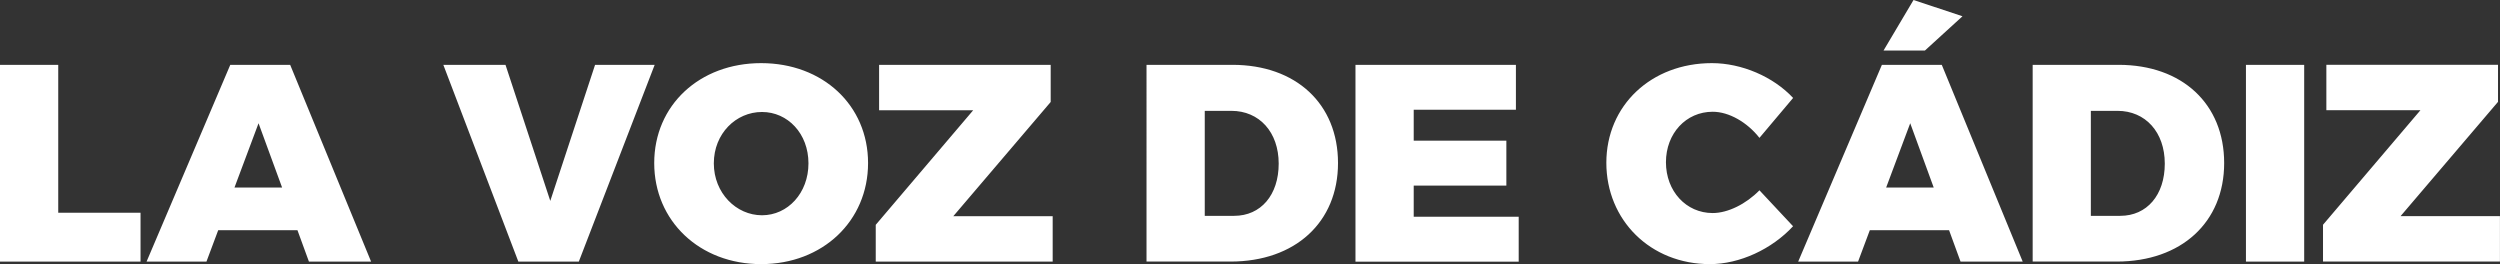 <?xml version="1.0" encoding="UTF-8"?>
<svg id="Capa_2" data-name="Capa 2" xmlns="http://www.w3.org/2000/svg" viewBox="0 0 439.57 46.44">
  <rect x="0" y="0" width="439.57" height="46.44" fill="#333333" stroke="none"/>
  <defs>
    <style>
      .cls-1 {
        fill: #fff;
      }
    </style>
  </defs>
  <g id="Capa_1-2" data-name="Capa 1">
    <path class="cls-1" d="M133.83,11.1c-10.83,0-18.8,7.4-18.8,17.57s7.97,17.77,18.8,17.77,18.8-7.6,18.8-17.77-7.97-17.57-18.8-17.57ZM309.37,24.23l5.91-7.01c-3.5-3.75-9.06-6.12-14.28-6.12-10.68,0-18.56,7.45-18.56,17.52s7.73,17.82,18.21,17.82c5.22,0,10.88-2.62,14.62-6.66l-5.91-6.32c-2.36,2.42-5.56,4-8.22,4-4.68,0-8.22-3.85-8.22-8.93s3.54-8.88,8.22-8.88c2.85,0,6.05,1.83,8.22,4.59ZM10.24,11.4v26.01h14.47v8.59H0V11.4h10.24ZM40.49,11.4h10.53l14.23,34.6h-10.93l-2.02-5.53h-13.93l-2.07,5.53h-10.53s14.72-34.6,14.72-34.6ZM96.75,35.34l7.88-23.94h10.48l-13.34,34.6h-10.63l-13.19-34.6h10.93l7.88,23.94ZM184.75,17.92l-17.13,20.09h17.47v7.99h-31.11v-6.47l17.13-20.14h-16.54v-7.99h30.17v6.51h0ZM216.7,11.4c11.17,0,18.56,6.86,18.56,17.27s-7.53,17.32-18.9,17.32h-14.77V11.4h15.11ZM238.33,11.4h28.21v7.9h-17.97v5.43h16.29v7.9h-16.29v5.48h18.46v7.9h-28.7V11.4ZM330.89,11.4h10.53l14.23,34.6h-10.93l-2.02-5.53h-13.93l-2.07,5.53h-10.53l14.72-34.6ZM372.51,11.4c11.17,0,18.56,6.86,18.56,17.27s-7.53,17.32-18.9,17.32h-14.77V11.4h15.11ZM394.9,11.4h10.24v34.6h-10.24V11.4ZM439.22,11.4v6.51l-17.13,20.09h17.47v7.99h-31.11v-6.47l17.13-20.14h-16.54v-7.99h30.18ZM217,37.95c4.68,0,7.83-3.65,7.83-9.18s-3.4-9.28-8.32-9.28h-4.68v18.46h5.17,0ZM372.8,37.95c4.68,0,7.83-3.65,7.83-9.18s-3.4-9.28-8.32-9.28h-4.68v18.46h5.17,0ZM133.98,19.69c4.53,0,8.17,3.8,8.17,9.03s-3.64,9.13-8.17,9.13-8.47-3.9-8.47-9.13,3.89-9.03,8.47-9.03ZM49.6,32.97l-4.14-11.3-4.23,11.3s8.37,0,8.37,0ZM340,32.97l-4.13-11.3-4.23,11.3h8.37ZM338.47,8.88h-7.29l5.27-8.88,8.61,2.86-6.6,6.02Z"/>
  </g>
</svg>